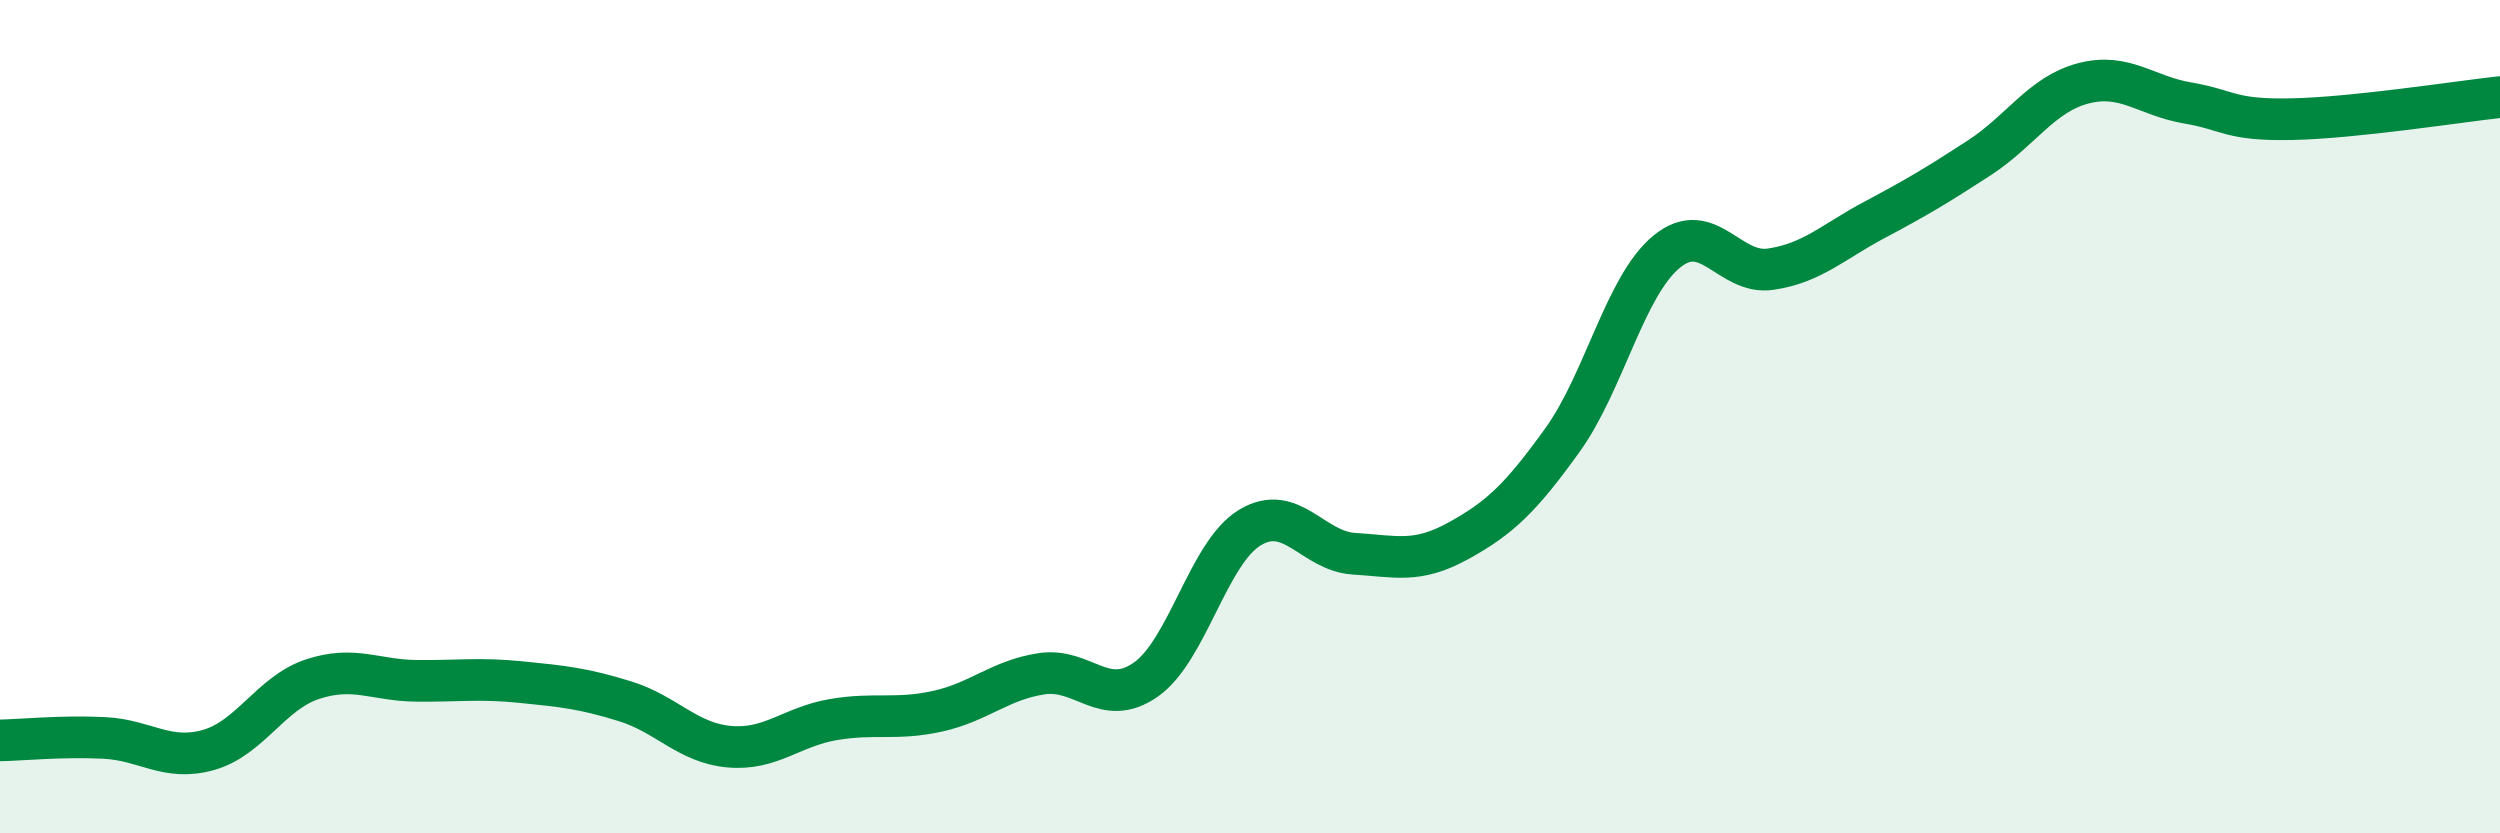 
    <svg width="60" height="20" viewBox="0 0 60 20" xmlns="http://www.w3.org/2000/svg">
      <path
        d="M 0,17.77 C 0.5,17.76 1.5,17.66 2.5,17.71 C 3.5,17.76 4,18.28 5,18 C 6,17.72 6.5,16.63 7.5,16.3 C 8.5,15.97 9,16.33 10,16.34 C 11,16.35 11.5,16.27 12.5,16.37 C 13.5,16.47 14,16.52 15,16.83 C 16,17.14 16.5,17.83 17.5,17.92 C 18.5,18.01 19,17.44 20,17.27 C 21,17.1 21.5,17.29 22.5,17.07 C 23.5,16.85 24,16.32 25,16.17 C 26,16.02 26.5,17.01 27.5,16.31 C 28.5,15.61 29,13.26 30,12.66 C 31,12.06 31.5,13.23 32.5,13.29 C 33.5,13.35 34,13.53 35,12.98 C 36,12.43 36.5,11.95 37.5,10.56 C 38.5,9.17 39,6.86 40,6.04 C 41,5.22 41.5,6.61 42.5,6.46 C 43.5,6.31 44,5.8 45,5.27 C 46,4.74 46.5,4.44 47.5,3.79 C 48.5,3.14 49,2.26 50,2 C 51,1.74 51.5,2.3 52.5,2.47 C 53.5,2.64 53.5,2.89 55,2.86 C 56.5,2.83 59,2.44 60,2.33L60 20L0 20Z"
        fill="#008740"
        opacity="0.1"
        stroke-linecap="round"
        stroke-linejoin="round"
      />
      <path
        d="M 0,17.77 C 0.5,17.76 1.5,17.66 2.5,17.71 C 3.5,17.76 4,18.28 5,18 C 6,17.72 6.5,16.63 7.5,16.3 C 8.5,15.97 9,16.33 10,16.34 C 11,16.35 11.5,16.27 12.5,16.37 C 13.5,16.47 14,16.52 15,16.83 C 16,17.14 16.5,17.83 17.5,17.92 C 18.5,18.01 19,17.44 20,17.27 C 21,17.1 21.5,17.29 22.5,17.07 C 23.5,16.85 24,16.32 25,16.17 C 26,16.02 26.5,17.01 27.5,16.31 C 28.5,15.61 29,13.26 30,12.66 C 31,12.06 31.5,13.23 32.5,13.29 C 33.5,13.35 34,13.53 35,12.98 C 36,12.43 36.5,11.95 37.5,10.56 C 38.5,9.17 39,6.86 40,6.04 C 41,5.22 41.5,6.61 42.5,6.46 C 43.5,6.31 44,5.8 45,5.27 C 46,4.74 46.5,4.44 47.5,3.79 C 48.5,3.14 49,2.26 50,2 C 51,1.74 51.5,2.3 52.5,2.47 C 53.5,2.64 53.5,2.89 55,2.86 C 56.5,2.83 59,2.44 60,2.33"
        stroke="#008740"
        stroke-width="1"
        fill="none"
        stroke-linecap="round"
        stroke-linejoin="round"
      />
    </svg>
  